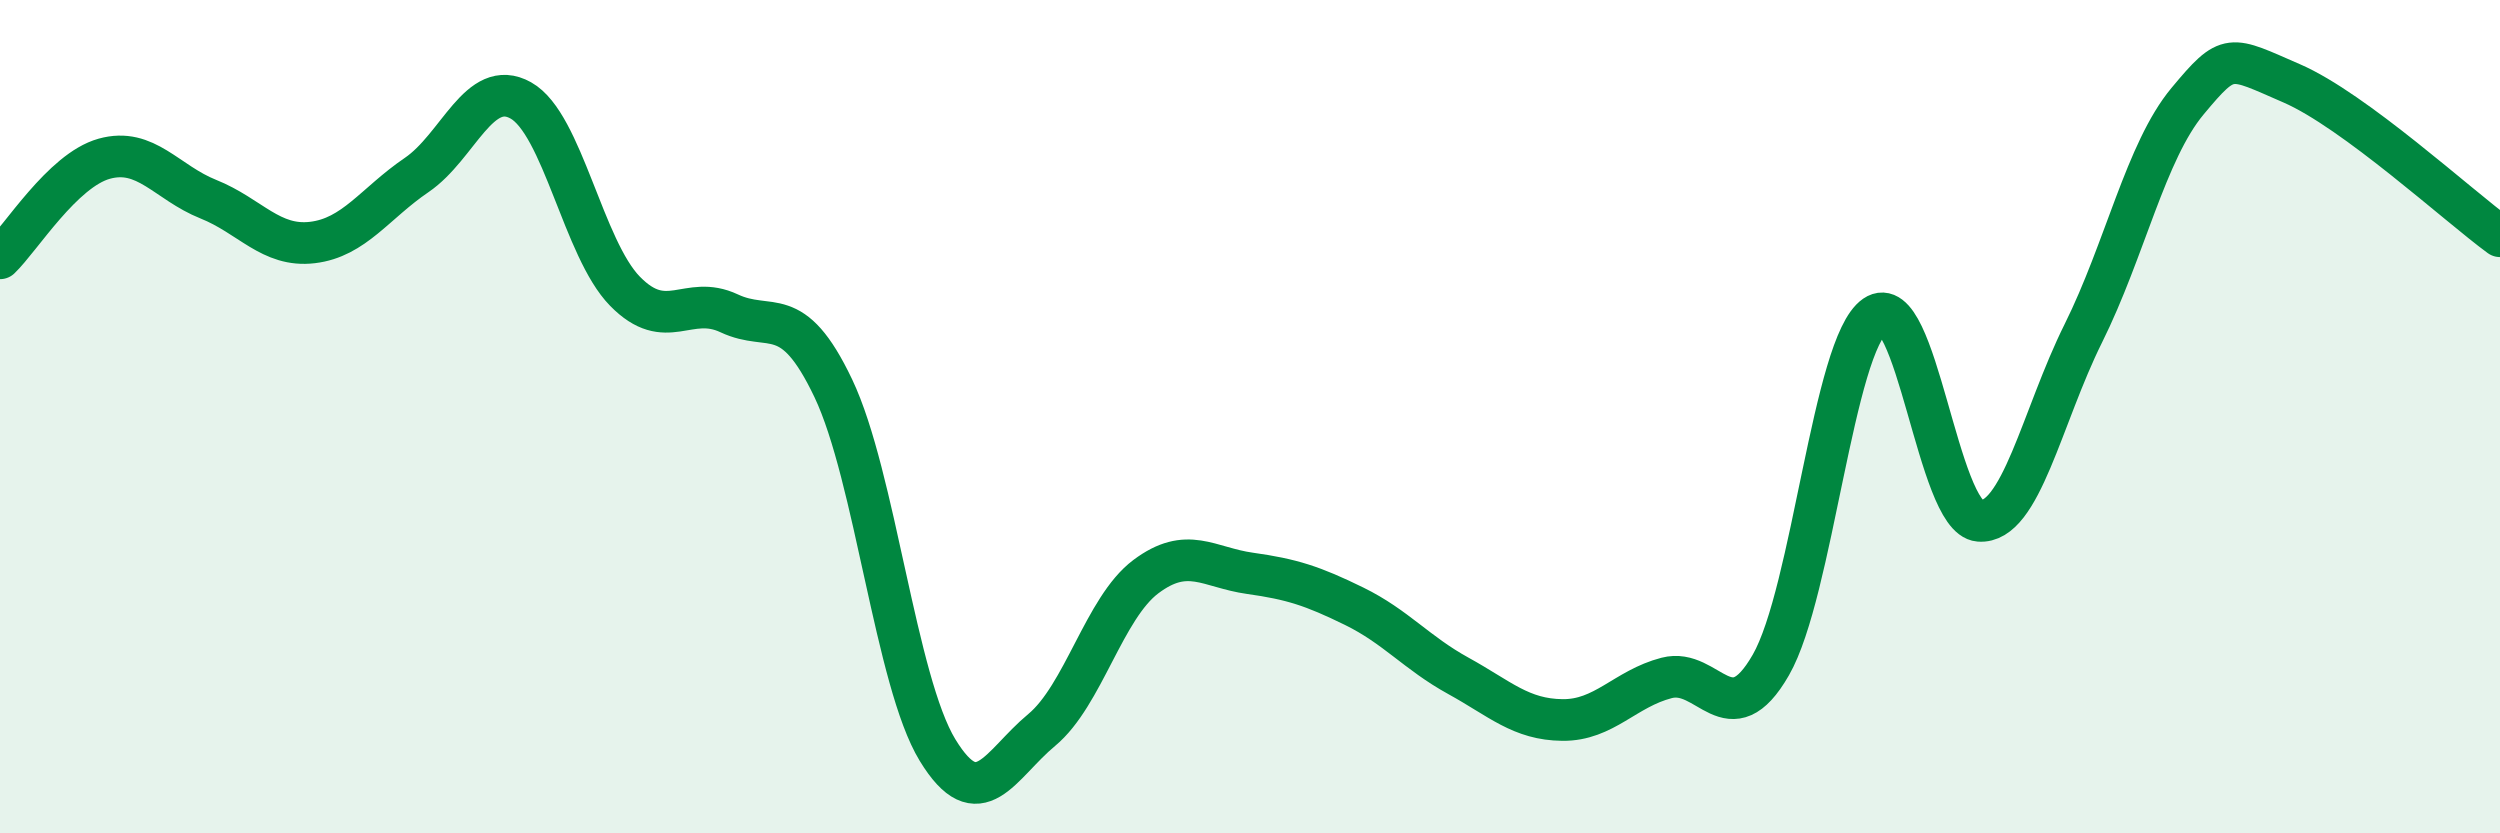 
    <svg width="60" height="20" viewBox="0 0 60 20" xmlns="http://www.w3.org/2000/svg">
      <path
        d="M 0,6.2 C 0.5,5.72 1.5,4.09 2.5,3.81 C 3.5,3.53 4,4.38 5,4.78 C 6,5.18 6.5,5.94 7.5,5.82 C 8.5,5.7 9,4.88 10,4.2 C 11,3.52 11.5,1.85 12.5,2.41 C 13.5,2.97 14,5.97 15,6.99 C 16,8.01 16.5,7.05 17.5,7.52 C 18.5,7.99 19,7.22 20,9.32 C 21,11.42 21.5,16.36 22.5,18 C 23.5,19.64 24,18.35 25,17.52 C 26,16.69 26.5,14.59 27.5,13.84 C 28.5,13.09 29,13.62 30,13.76 C 31,13.9 31.5,14.06 32.5,14.55 C 33.5,15.04 34,15.67 35,16.22 C 36,16.77 36.5,17.27 37.5,17.28 C 38.5,17.29 39,16.53 40,16.27 C 41,16.01 41.5,17.7 42.5,15.96 C 43.5,14.22 44,8.27 45,7.58 C 46,6.89 46.5,12.42 47.5,12.5 C 48.5,12.58 49,10.01 50,8 C 51,5.99 51.5,3.63 52.5,2.43 C 53.5,1.23 53.5,1.35 55,2 C 56.5,2.65 59,4.94 60,5.67L60 20L0 20Z"
        fill="#008740"
        opacity="0.1"
        stroke-linecap="round"
        stroke-linejoin="round"
      />
      <path
        d="M 0,6.2 C 0.5,5.72 1.5,4.09 2.5,3.81 C 3.5,3.53 4,4.38 5,4.78 C 6,5.18 6.5,5.94 7.5,5.82 C 8.5,5.7 9,4.88 10,4.2 C 11,3.52 11.5,1.85 12.5,2.41 C 13.5,2.97 14,5.97 15,6.99 C 16,8.01 16.5,7.05 17.5,7.52 C 18.5,7.99 19,7.22 20,9.32 C 21,11.42 21.5,16.36 22.5,18 C 23.5,19.64 24,18.35 25,17.52 C 26,16.69 26.5,14.59 27.5,13.84 C 28.5,13.09 29,13.62 30,13.76 C 31,13.9 31.5,14.06 32.5,14.55 C 33.5,15.04 34,15.67 35,16.22 C 36,16.77 36.5,17.27 37.5,17.28 C 38.5,17.29 39,16.53 40,16.27 C 41,16.01 41.5,17.7 42.5,15.96 C 43.5,14.22 44,8.27 45,7.58 C 46,6.89 46.5,12.42 47.5,12.5 C 48.5,12.58 49,10.01 50,8 C 51,5.99 51.5,3.63 52.5,2.43 C 53.5,1.23 53.5,1.35 55,2 C 56.5,2.65 59,4.94 60,5.67"
        stroke="#008740"
        stroke-width="1"
        fill="none"
        stroke-linecap="round"
        stroke-linejoin="round"
      />
    </svg>
  